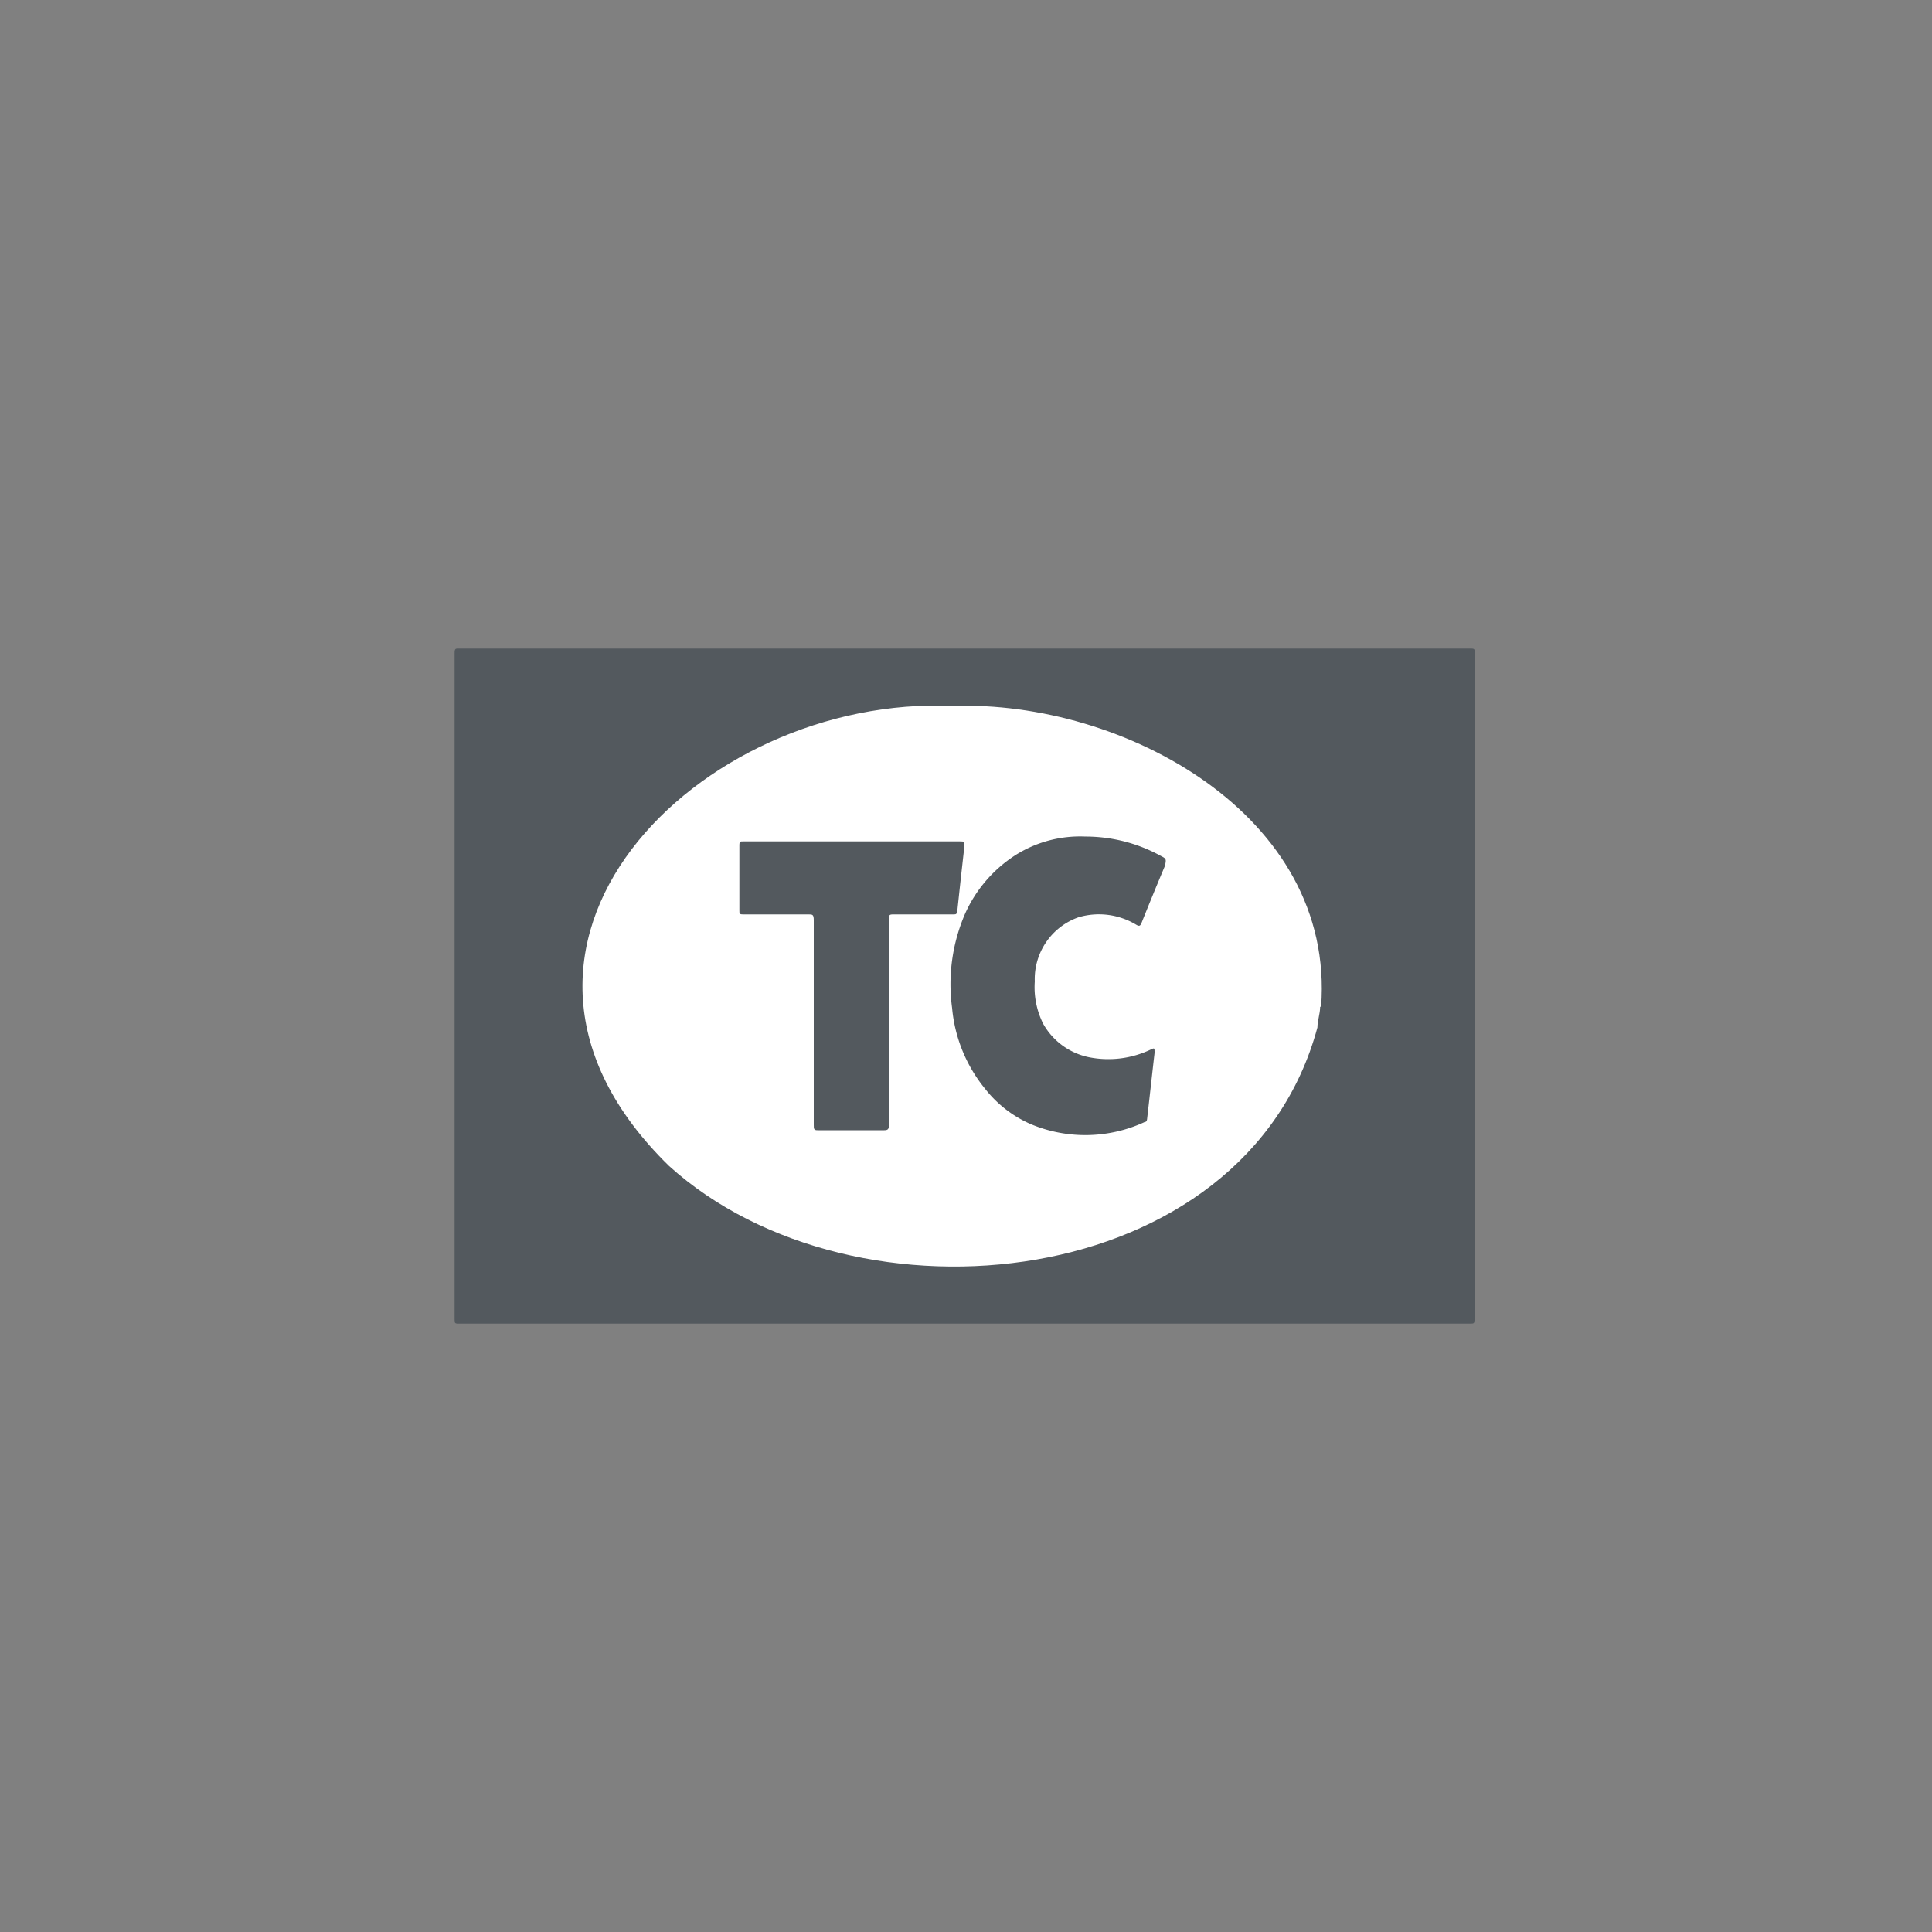 <svg xmlns="http://www.w3.org/2000/svg" viewBox="0 0 100 100"><rect x="0" y="0" width="100" height="100" fill="#808080" stroke="none"/><defs><style>.cls-1{fill:#fff;}.cls-2{fill:#53595e;}</style></defs><g id="Capa_2_copia_2" data-name="Capa 2 copia 2"><path class="cls-1" d="M70.23,52.22c0,.39-.16.78-.16,1.17C65.35,73,27.6,71,28.47,49.5,32,29.18,70.57,30.67,70.23,52.22Z"/><path class="cls-2" d="M76.33,33.8c0-.2,0-.23-.21-.23H23.74c-.16,0-.21,0-.21.23q0,17.25,0,34.49c0,.18,0,.22.2.22H76.11c.16,0,.22,0,.22-.24Q76.32,51,76.33,33.8Zm-8,18.31c0,.36-.14.72-.14,1.07-3.71,13.76-23.91,15.89-33.56,7.17C23,49,36.19,35.94,49.33,36.54,58.11,36.24,69.13,42.16,68.38,52.11Z"/><path class="cls-2" d="M60.08,44.3a8.09,8.09,0,0,0-3.9-1,6.26,6.26,0,0,0-3.68,1,7,7,0,0,0-2.55,3,9.17,9.17,0,0,0-.67,4.87A7.7,7.7,0,0,0,51,56.37a6.1,6.1,0,0,0,2.34,1.81,7.31,7.31,0,0,0,5.92-.11c.1,0,.11-.11.12-.21.13-1.12.25-2.24.38-3.36,0-.26,0-.27-.19-.18a5.1,5.1,0,0,1-3.21.4A3.53,3.53,0,0,1,54,53a4.23,4.23,0,0,1-.44-2.2,3.39,3.39,0,0,1,2.26-3.32,3.73,3.73,0,0,1,3,.39c.14.08.2.07.27-.11.4-1,.81-2,1.21-2.95C60.37,44.46,60.37,44.45,60.08,44.3Z"/><path class="cls-2" d="M49.55,47.15c.11-1.09.24-2.19.36-3.29,0-.31,0-.31-.23-.31H38.46c-.14,0-.19,0-.19.2,0,1.12,0,2.25,0,3.37,0,.17,0,.21.19.21h3.39c.2,0,.27,0,.27.3,0,3.53,0,7.06,0,10.59,0,.21,0,.29.23.28q1.71,0,3.42,0c.2,0,.24-.07.24-.28q0-5.31,0-10.64c0-.19,0-.25.21-.25h3.17C49.49,47.33,49.53,47.3,49.55,47.15Z"/></g></svg>
